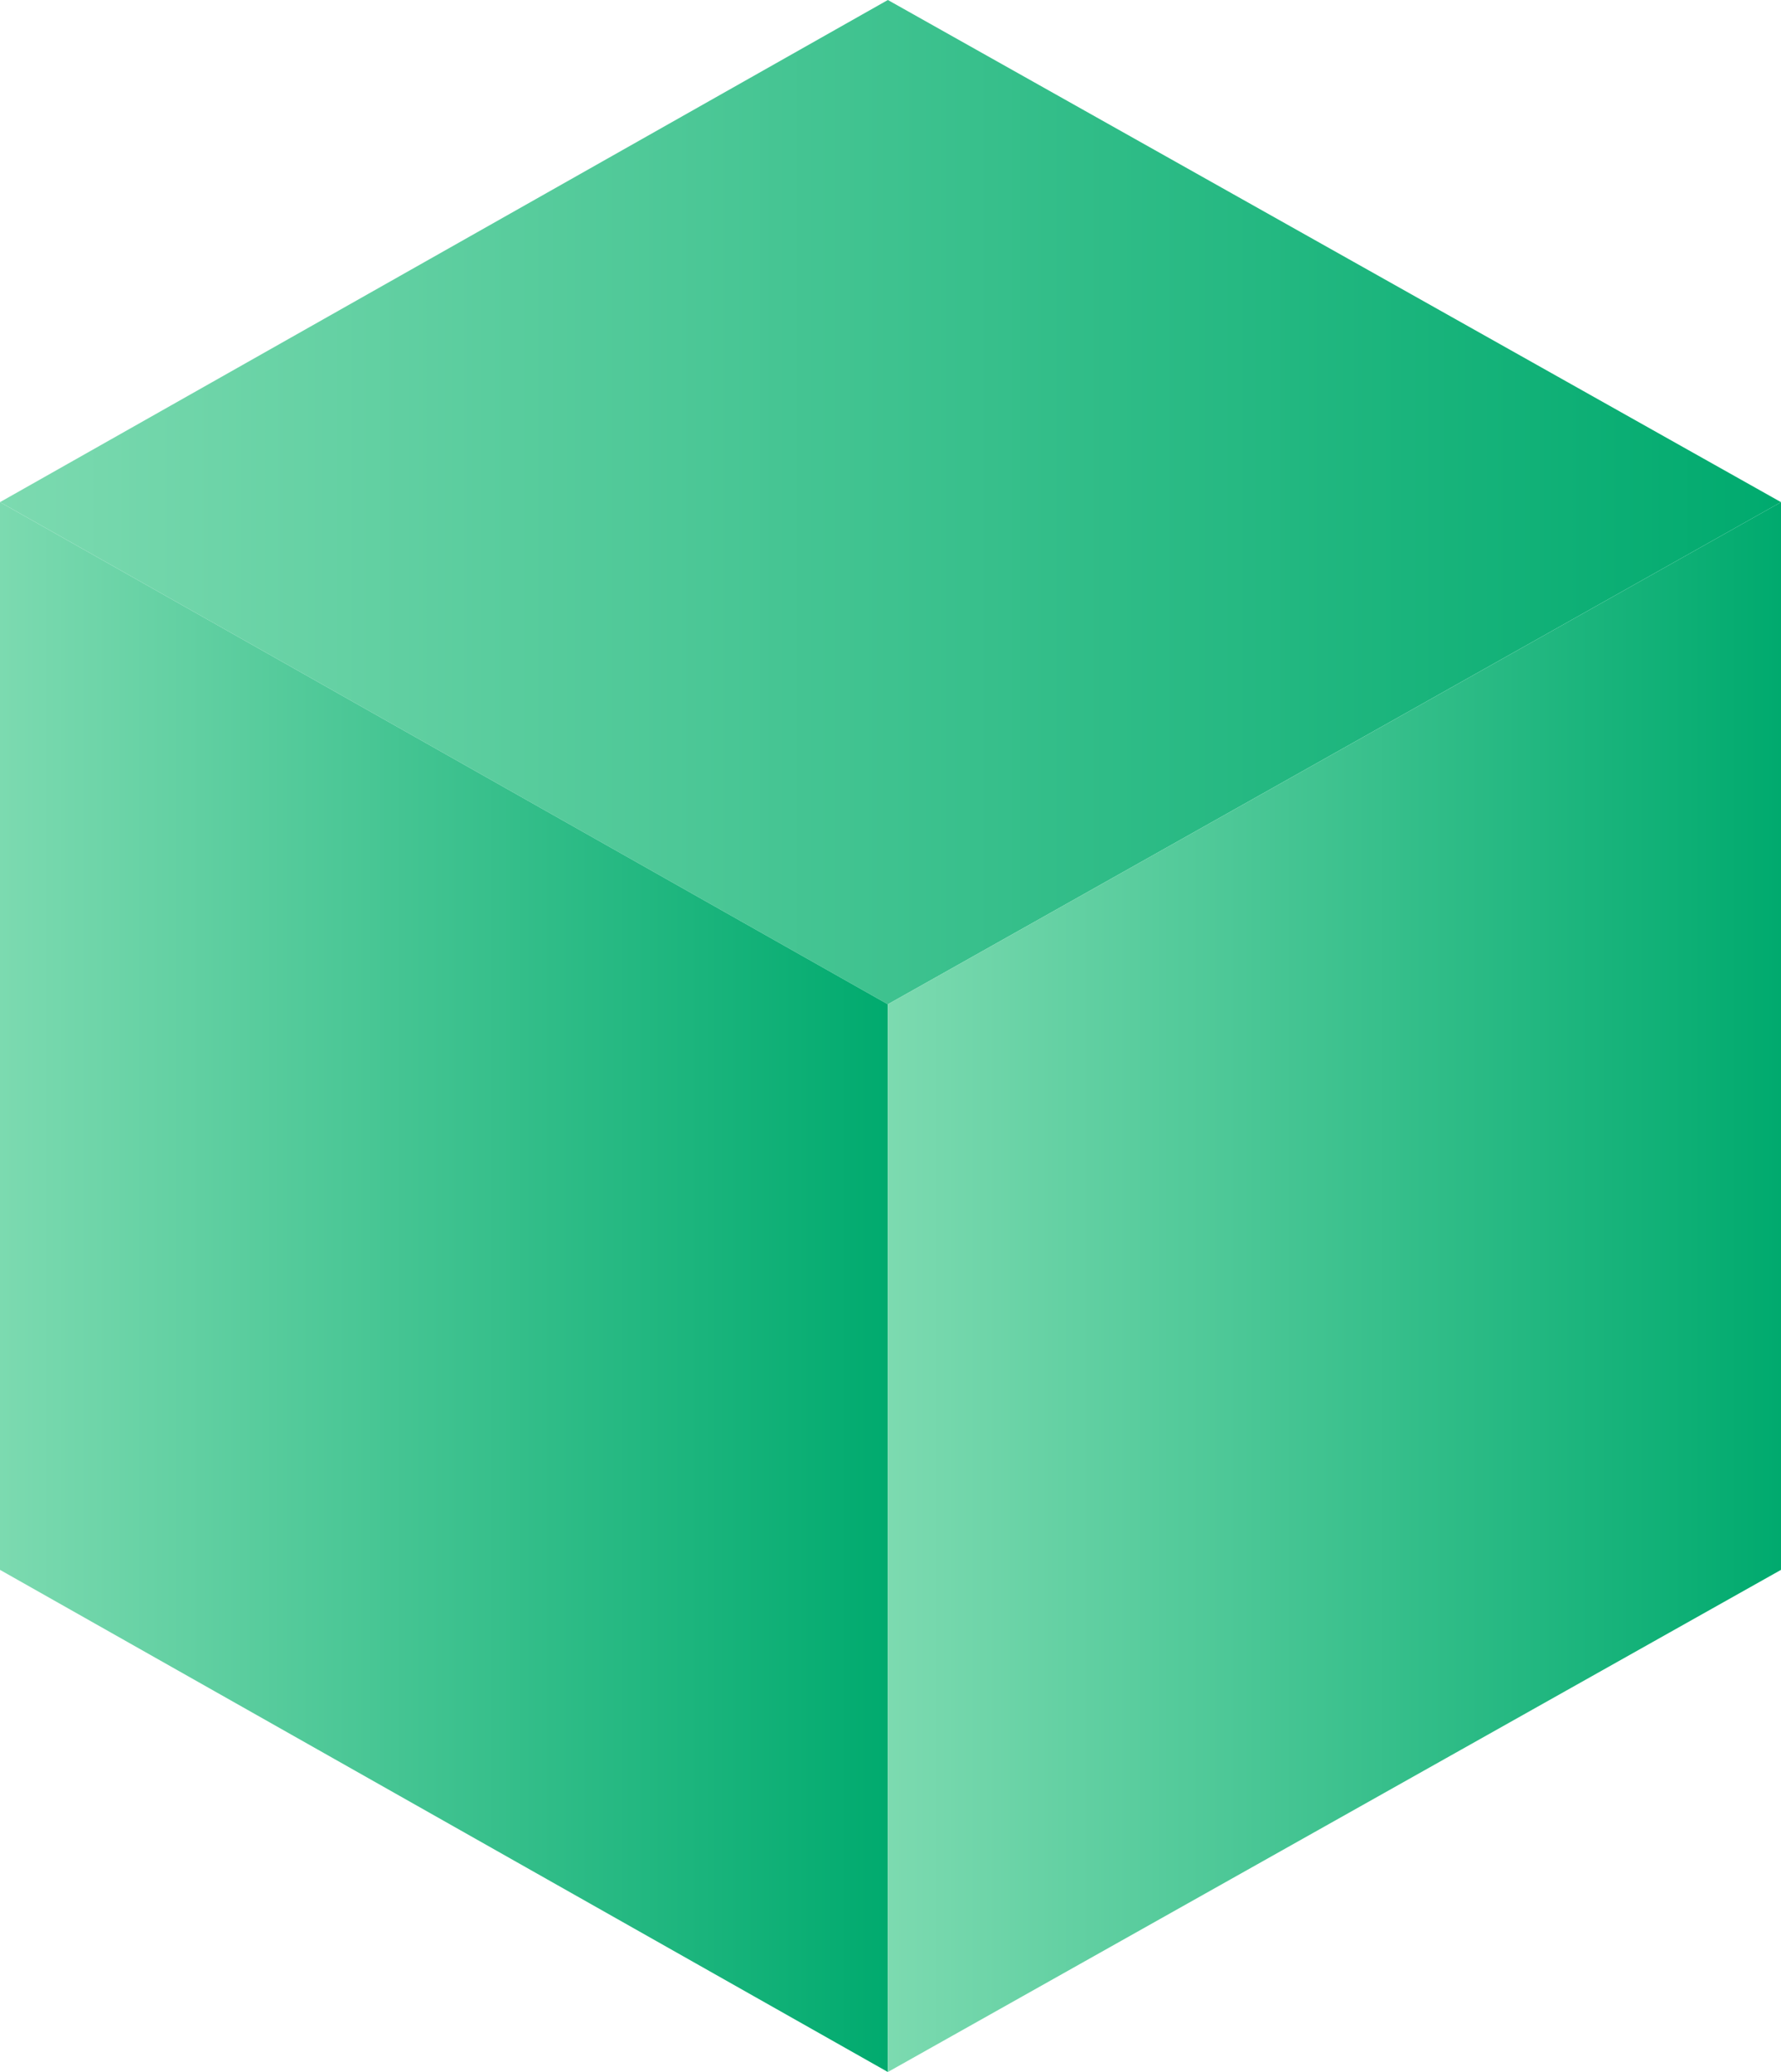 <?xml version="1.0" encoding="utf-8"?>
<!-- Generator: Adobe Illustrator 25.4.0, SVG Export Plug-In . SVG Version: 6.00 Build 0)  -->
<svg version="1.1" id="Calque_1" xmlns="http://www.w3.org/2000/svg" xmlns:xlink="http://www.w3.org/1999/xlink" x="0px" y="0px"
	 viewBox="0 0 33.7 39.2" style="enable-background:new 0 0 33.7 39.2;" xml:space="preserve">
<style type="text/css">
	.st0{fill:url(#SVGID_1_);}
	.st1{fill:url(#SVGID_00000124121542440399950120000011248623913674597520_);}
	.st2{fill:url(#SVGID_00000091697313424543295630000012209263961670558342_);}
</style>
<g id="Calque_2_00000165928619867337201810000000384043356603080631_">
	<g id="Calque_1-2">
		
			<linearGradient id="SVGID_1_" gradientUnits="userSpaceOnUse" x1="0" y1="32.51" x2="33.69" y2="32.51" gradientTransform="matrix(1 0 0 -1 0 42)">
			<stop  offset="0" style="stop-color:#7CDAB0"/>
			<stop  offset="1" style="stop-color:#00AA6E"/>
		</linearGradient>
		<polygon class="st0" points="16.8,19 0,9.5 16.8,0 33.7,9.5 		"/>
		
			<linearGradient id="SVGID_00000073691372246653338380000013729652796467408035_" gradientUnits="userSpaceOnUse" x1="0" y1="17.68" x2="16.84" y2="17.68" gradientTransform="matrix(1 0 0 -1 0 42)">
			<stop  offset="0" style="stop-color:#7CDAB0"/>
			<stop  offset="1" style="stop-color:#00AA6E"/>
		</linearGradient>
		<polygon style="fill:url(#SVGID_00000073691372246653338380000013729652796467408035_);" points="16.8,39.2 0,29.7 0,9.5 16.8,19 
					"/>
		
			<linearGradient id="SVGID_00000139982595826022530620000004906867581051871653_" gradientUnits="userSpaceOnUse" x1="16.84" y1="17.68" x2="33.69" y2="17.68" gradientTransform="matrix(1 0 0 -1 0 42)">
			<stop  offset="0" style="stop-color:#7CDAB0"/>
			<stop  offset="1" style="stop-color:#00AA6E"/>
		</linearGradient>
		<polygon style="fill:url(#SVGID_00000139982595826022530620000004906867581051871653_);" points="16.8,39.2 33.7,29.7 33.7,9.5 
			16.8,19 		"/>
	</g>
</g>
</svg>
